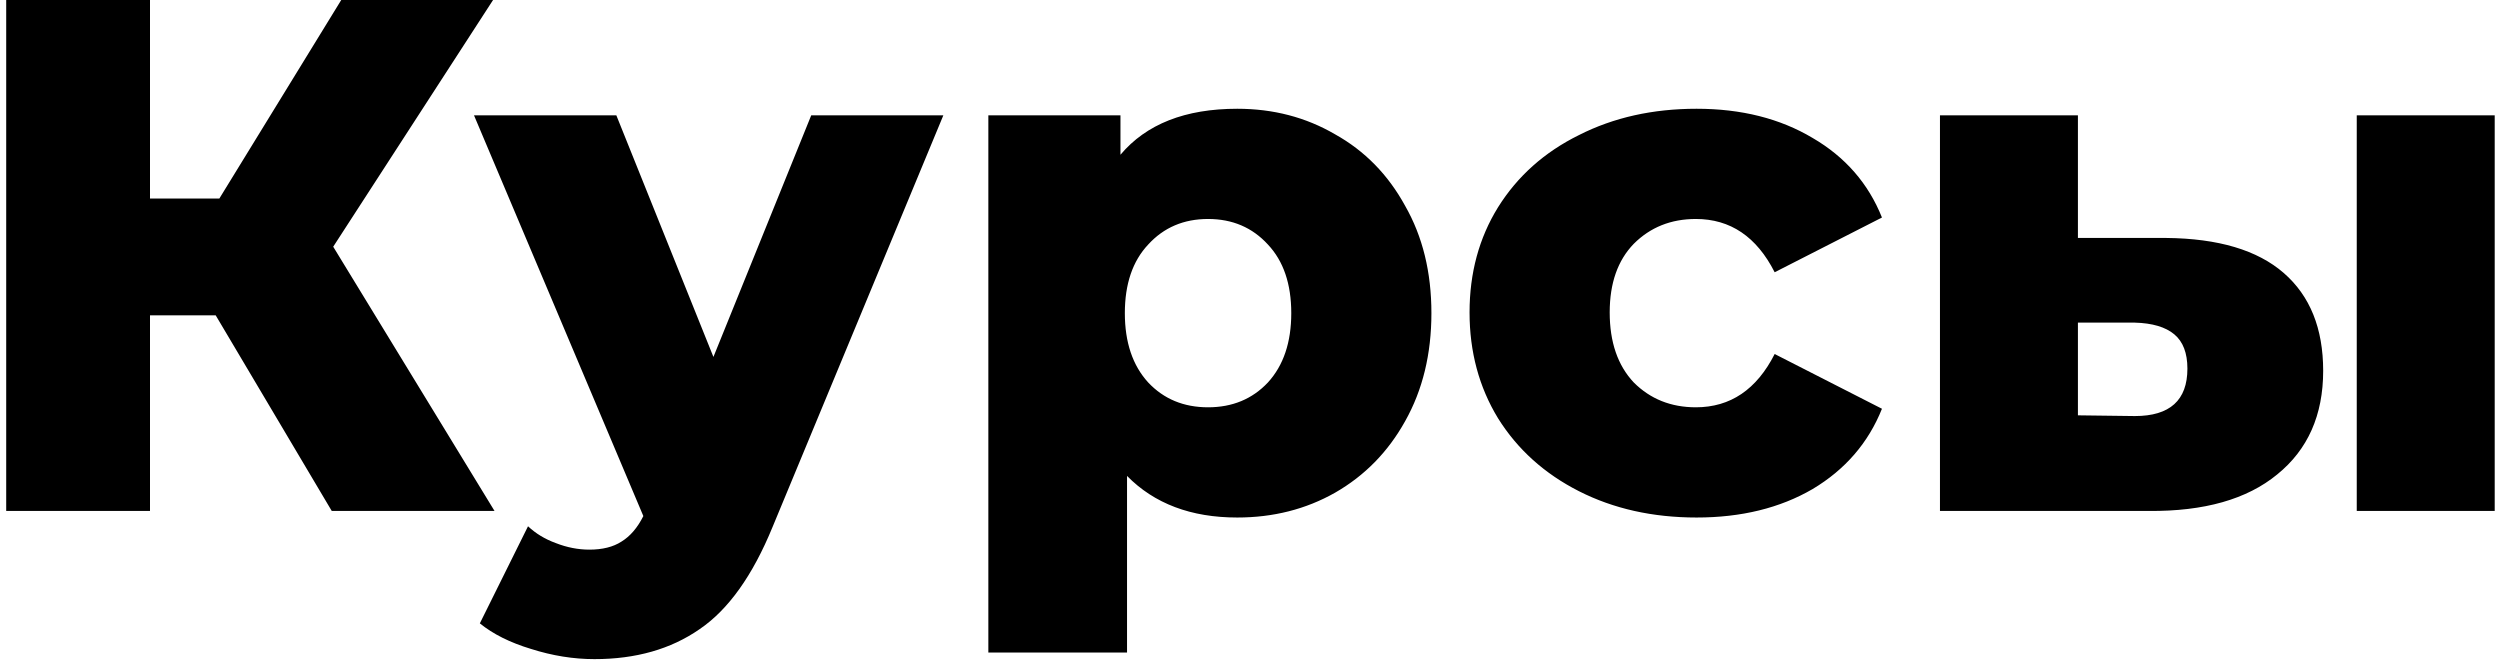 <?xml version="1.0" encoding="UTF-8"?> <svg xmlns="http://www.w3.org/2000/svg" width="274" height="73" viewBox="0 0 274 73" fill="none"> <path d="M23.64 34.56H16.44V56H0.68V-3.8147e-06H16.44V21.76H24.04L37.4 -3.8147e-06H54.04L36.52 27.04L54.2 56H36.36L23.64 34.56ZM103.391 12.64L84.671 57.76C82.485 63.093 79.818 66.827 76.671 68.96C73.525 71.147 69.685 72.24 65.151 72.24C62.858 72.24 60.538 71.867 58.191 71.12C55.898 70.427 54.031 69.493 52.591 68.32L57.871 57.68C58.725 58.48 59.738 59.093 60.911 59.52C62.138 60 63.365 60.24 64.591 60.24C66.031 60.24 67.205 59.947 68.111 59.36C69.071 58.773 69.871 57.84 70.511 56.56L51.951 12.64H67.551L78.191 39.12L88.911 12.64H103.391ZM135.603 11.92C139.55 11.92 143.123 12.853 146.323 14.72C149.576 16.533 152.136 19.147 154.003 22.56C155.923 25.92 156.883 29.84 156.883 34.32C156.883 38.8 155.923 42.747 154.003 46.16C152.136 49.52 149.576 52.133 146.323 54C143.123 55.813 139.55 56.72 135.603 56.72C130.536 56.72 126.51 55.2 123.523 52.16V71.52H108.323V12.64H122.803V16.96C125.63 13.6 129.896 11.92 135.603 11.92ZM132.403 44.64C135.07 44.64 137.256 43.733 138.963 41.92C140.67 40.053 141.523 37.52 141.523 34.32C141.523 31.12 140.67 28.613 138.963 26.8C137.256 24.933 135.07 24 132.403 24C129.736 24 127.55 24.933 125.843 26.8C124.136 28.613 123.283 31.12 123.283 34.32C123.283 37.52 124.136 40.053 125.843 41.92C127.55 43.733 129.736 44.64 132.403 44.64ZM185.943 56.72C181.143 56.72 176.849 55.76 173.063 53.84C169.276 51.92 166.316 49.253 164.183 45.84C162.103 42.427 161.063 38.56 161.063 34.24C161.063 29.92 162.103 26.08 164.183 22.72C166.316 19.307 169.276 16.667 173.063 14.8C176.849 12.88 181.143 11.92 185.943 11.92C190.849 11.92 195.089 12.987 198.663 15.12C202.236 17.2 204.769 20.107 206.263 23.84L194.503 29.84C192.529 25.947 189.649 24 185.863 24C183.143 24 180.876 24.907 179.062 26.72C177.303 28.533 176.423 31.04 176.423 34.24C176.423 37.493 177.303 40.053 179.062 41.92C180.876 43.733 183.143 44.64 185.863 44.64C189.649 44.64 192.529 42.693 194.503 38.8L206.263 44.8C204.769 48.533 202.236 51.467 198.663 53.6C195.089 55.68 190.849 56.72 185.943 56.72ZM237.42 26.08C243.127 26.133 247.42 27.413 250.3 29.92C253.18 32.427 254.62 36 254.62 40.64C254.62 45.493 252.94 49.28 249.58 52C246.273 54.72 241.58 56.053 235.5 56H212.62V12.64H227.74V26.08H237.42ZM258.3 12.64H273.42V56H258.3V12.64ZM233.98 45.6C237.82 45.6 239.74 43.867 239.74 40.4C239.74 38.693 239.26 37.44 238.3 36.64C237.34 35.84 235.9 35.413 233.98 35.36H227.74V45.52L233.98 45.6Z" fill="black"></path> </svg> 